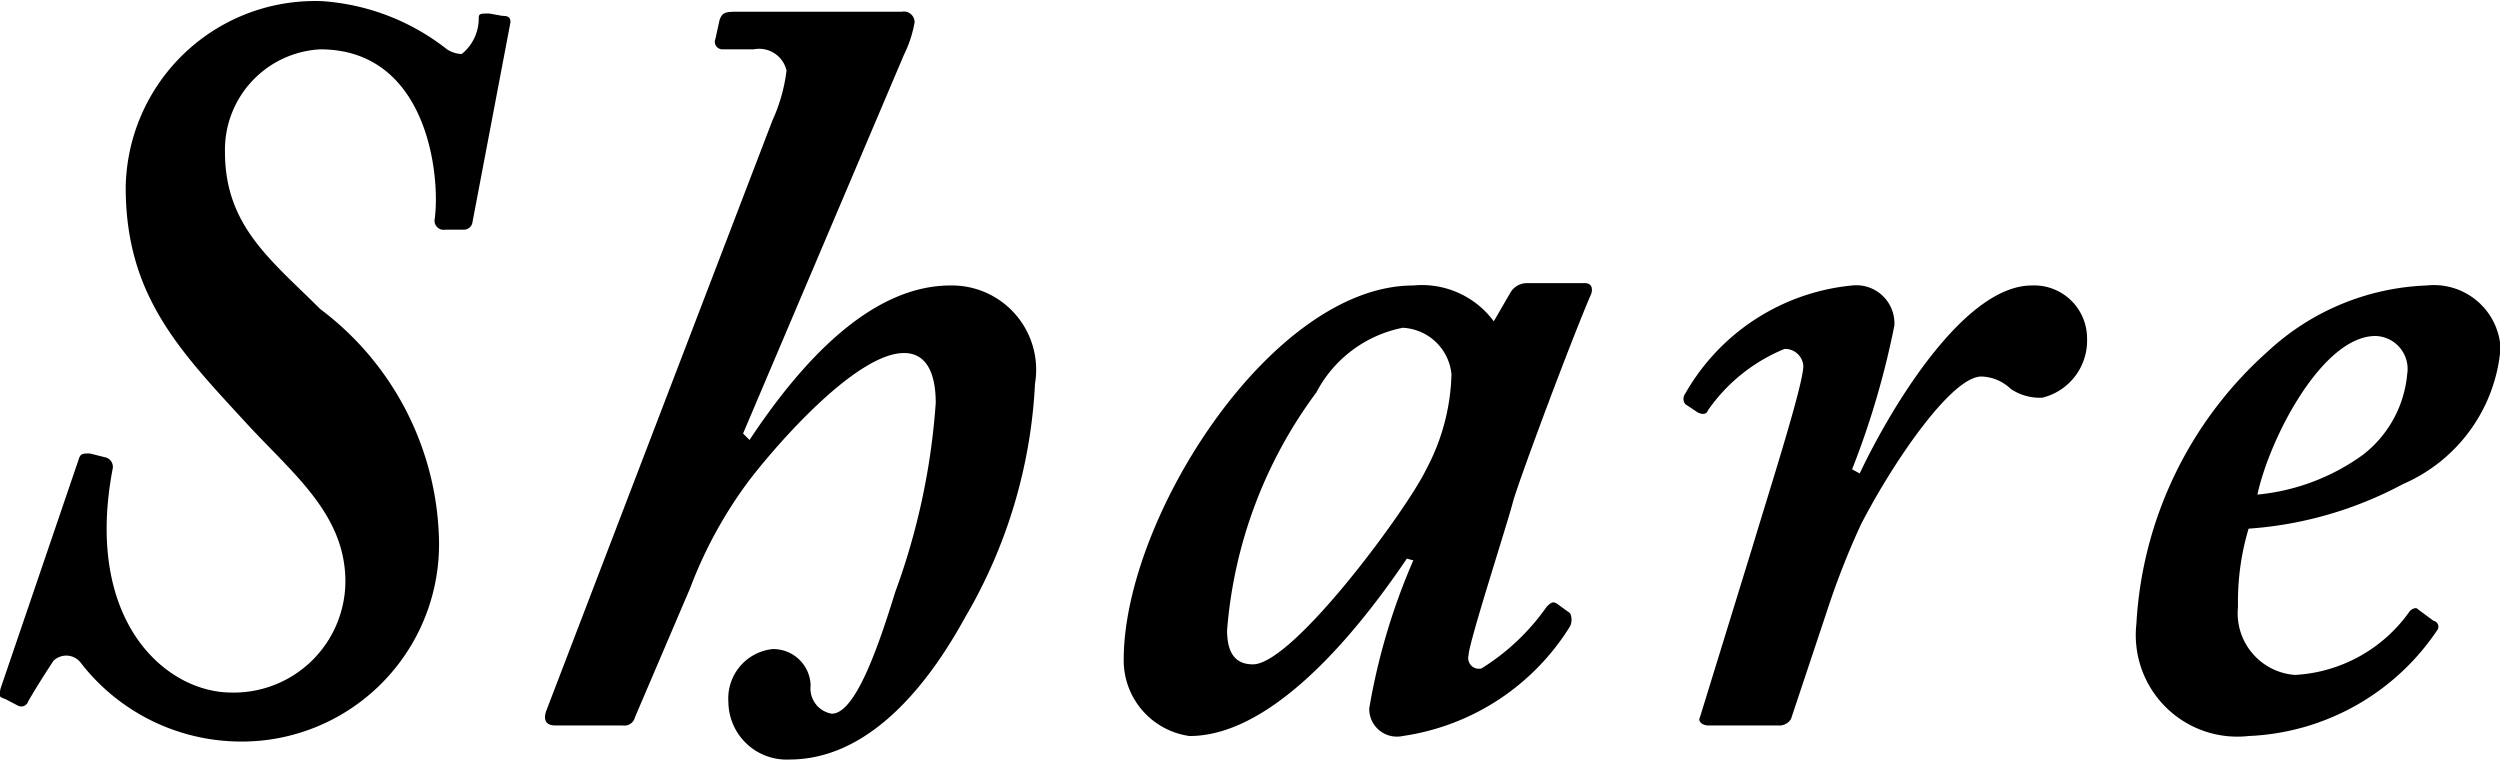<svg xmlns="http://www.w3.org/2000/svg" width="42.56" height="12.94" viewBox="0 0 42.56 12.94"><path d="M8.69.38c0-.08-.03-.11-.14-.11L8.33.23c-.14 0-.18 0-.18.07a.776.776 0 01-.29.62.494.494 0 01-.25-.08A3.86 3.86 0 005.49.02a3.223 3.223 0 00-3.35 3.17c0 1.85.93 2.79 2.05 4.01.79.86 1.69 1.55 1.69 2.7a1.9 1.9 0 01-1.94 1.89c-1.12 0-2.52-1.22-2.02-3.82a.168.168 0 00-.11-.18l-.28-.07c-.11 0-.15 0-.18.07L.01 11.72c-.03.14-.03.14.08.18l.21.11a.123.123 0 00.18-.07c.15-.26.33-.54.43-.69a.311.311 0 01.47.04 3.453 3.453 0 002.56 1.33 3.361 3.361 0 003.53-3.53 5.049 5.049 0 00-2.02-3.83c-.83-.83-1.62-1.41-1.62-2.67A1.713 1.713 0 015.45.84C7.29.84 7.5 3.01 7.4 3.73a.155.155 0 00.18.18h.32a.147.147 0 00.14-.11zm3.96 7L15.39.93a2.033 2.033 0 00.18-.55.182.182 0 00-.22-.18h-2.84c-.18 0-.22.03-.26.14l-.07.32a.129.129 0 00.11.18h.54a.479.479 0 01.56.36 2.87 2.87 0 01-.24.85L9.3 12.1c-.05.14-.02.25.15.25h1.15a.184.184 0 00.21-.14l.94-2.2a7.429 7.429 0 011.01-1.84c.5-.65 1.83-2.16 2.63-2.16.43 0 .54.43.54.85a11.671 11.671 0 01-.69 3.22c-.29.94-.68 2.07-1.08 2.07a.435.435 0 01-.36-.48.636.636 0 00-.65-.62.845.845 0 00-.75.9.99.99 0 001.04.98c1.19 0 2.2-.98 2.99-2.42a8.692 8.692 0 001.19-3.98 1.434 1.434 0 00-1.44-1.67c-1.37 0-2.56 1.33-3.42 2.63zm13.36-2.56a.328.328 0 00-.29.15l-.29.5a1.522 1.522 0 00-1.37-.61c-2.41 0-4.93 3.96-4.93 6.37a1.3 1.3 0 001.12 1.3c1.47 0 2.95-1.91 3.7-3.02l.11.03a10.852 10.852 0 00-.75 2.52.471.471 0 00.57.47 4.032 4.032 0 002.85-1.87.266.266 0 000-.22l-.22-.16c-.07-.05-.11-.02-.18.05a3.808 3.808 0 01-1.11 1.05.182.182 0 01-.22-.22c0-.21.68-2.3.76-2.63.14-.47 1-2.77 1.33-3.53.03-.1 0-.18-.11-.18h-.97zm-4.68 6.49c-.29 0-.44-.18-.44-.58a7.81 7.81 0 011.52-4.05 2.125 2.125 0 011.47-1.1.877.877 0 01.83.79 3.621 3.621 0 01-.43 1.62c-.33.69-2.27 3.32-2.95 3.32zm8.94 1.04a.231.231 0 00.22-.11l.61-1.83a13.537 13.537 0 01.58-1.48c.54-1.05 1.54-2.52 2.05-2.52a.747.747 0 01.5.21.88.88 0 00.54.15 1 1 0 00.76-1.01.9.9 0 00-.94-.9c-1.19 0-2.46 2.2-2.93 3.2l-.13-.07a14.248 14.248 0 00.72-2.45.649.649 0 00-.72-.68 3.672 3.672 0 00-2.84 1.84.148.148 0 000 .18l.21.14c.08.04.15.04.18-.04a2.942 2.942 0 011.3-1.04.311.311 0 01.32.29c0 .32-.59 2.16-.86 3.06l-.9 2.92c-.04.07.04.14.14.14h1.19zm10.89-1.98c-.03-.04-.11 0-.14.04a2.558 2.558 0 01-1.95 1.08 1.052 1.052 0 01-.97-1.16A4.324 4.324 0 0138.28 9a6.51 6.51 0 002.63-.76 2.766 2.766 0 001.66-2.32 1.138 1.138 0 00-1.26-1.06 4.2 4.2 0 00-2.7 1.12 6.7 6.7 0 00-2.24 4.64 1.729 1.729 0 001.91 1.91 4.069 4.069 0 003.21-1.8.1.1 0 00-.06-.16zm-.72-4.65a.561.561 0 01.54.65 1.958 1.958 0 01-.75 1.37 3.653 3.653 0 01-1.8.68c.21-.97 1.11-2.7 2.01-2.7z" fill-rule="evenodd"/></svg>